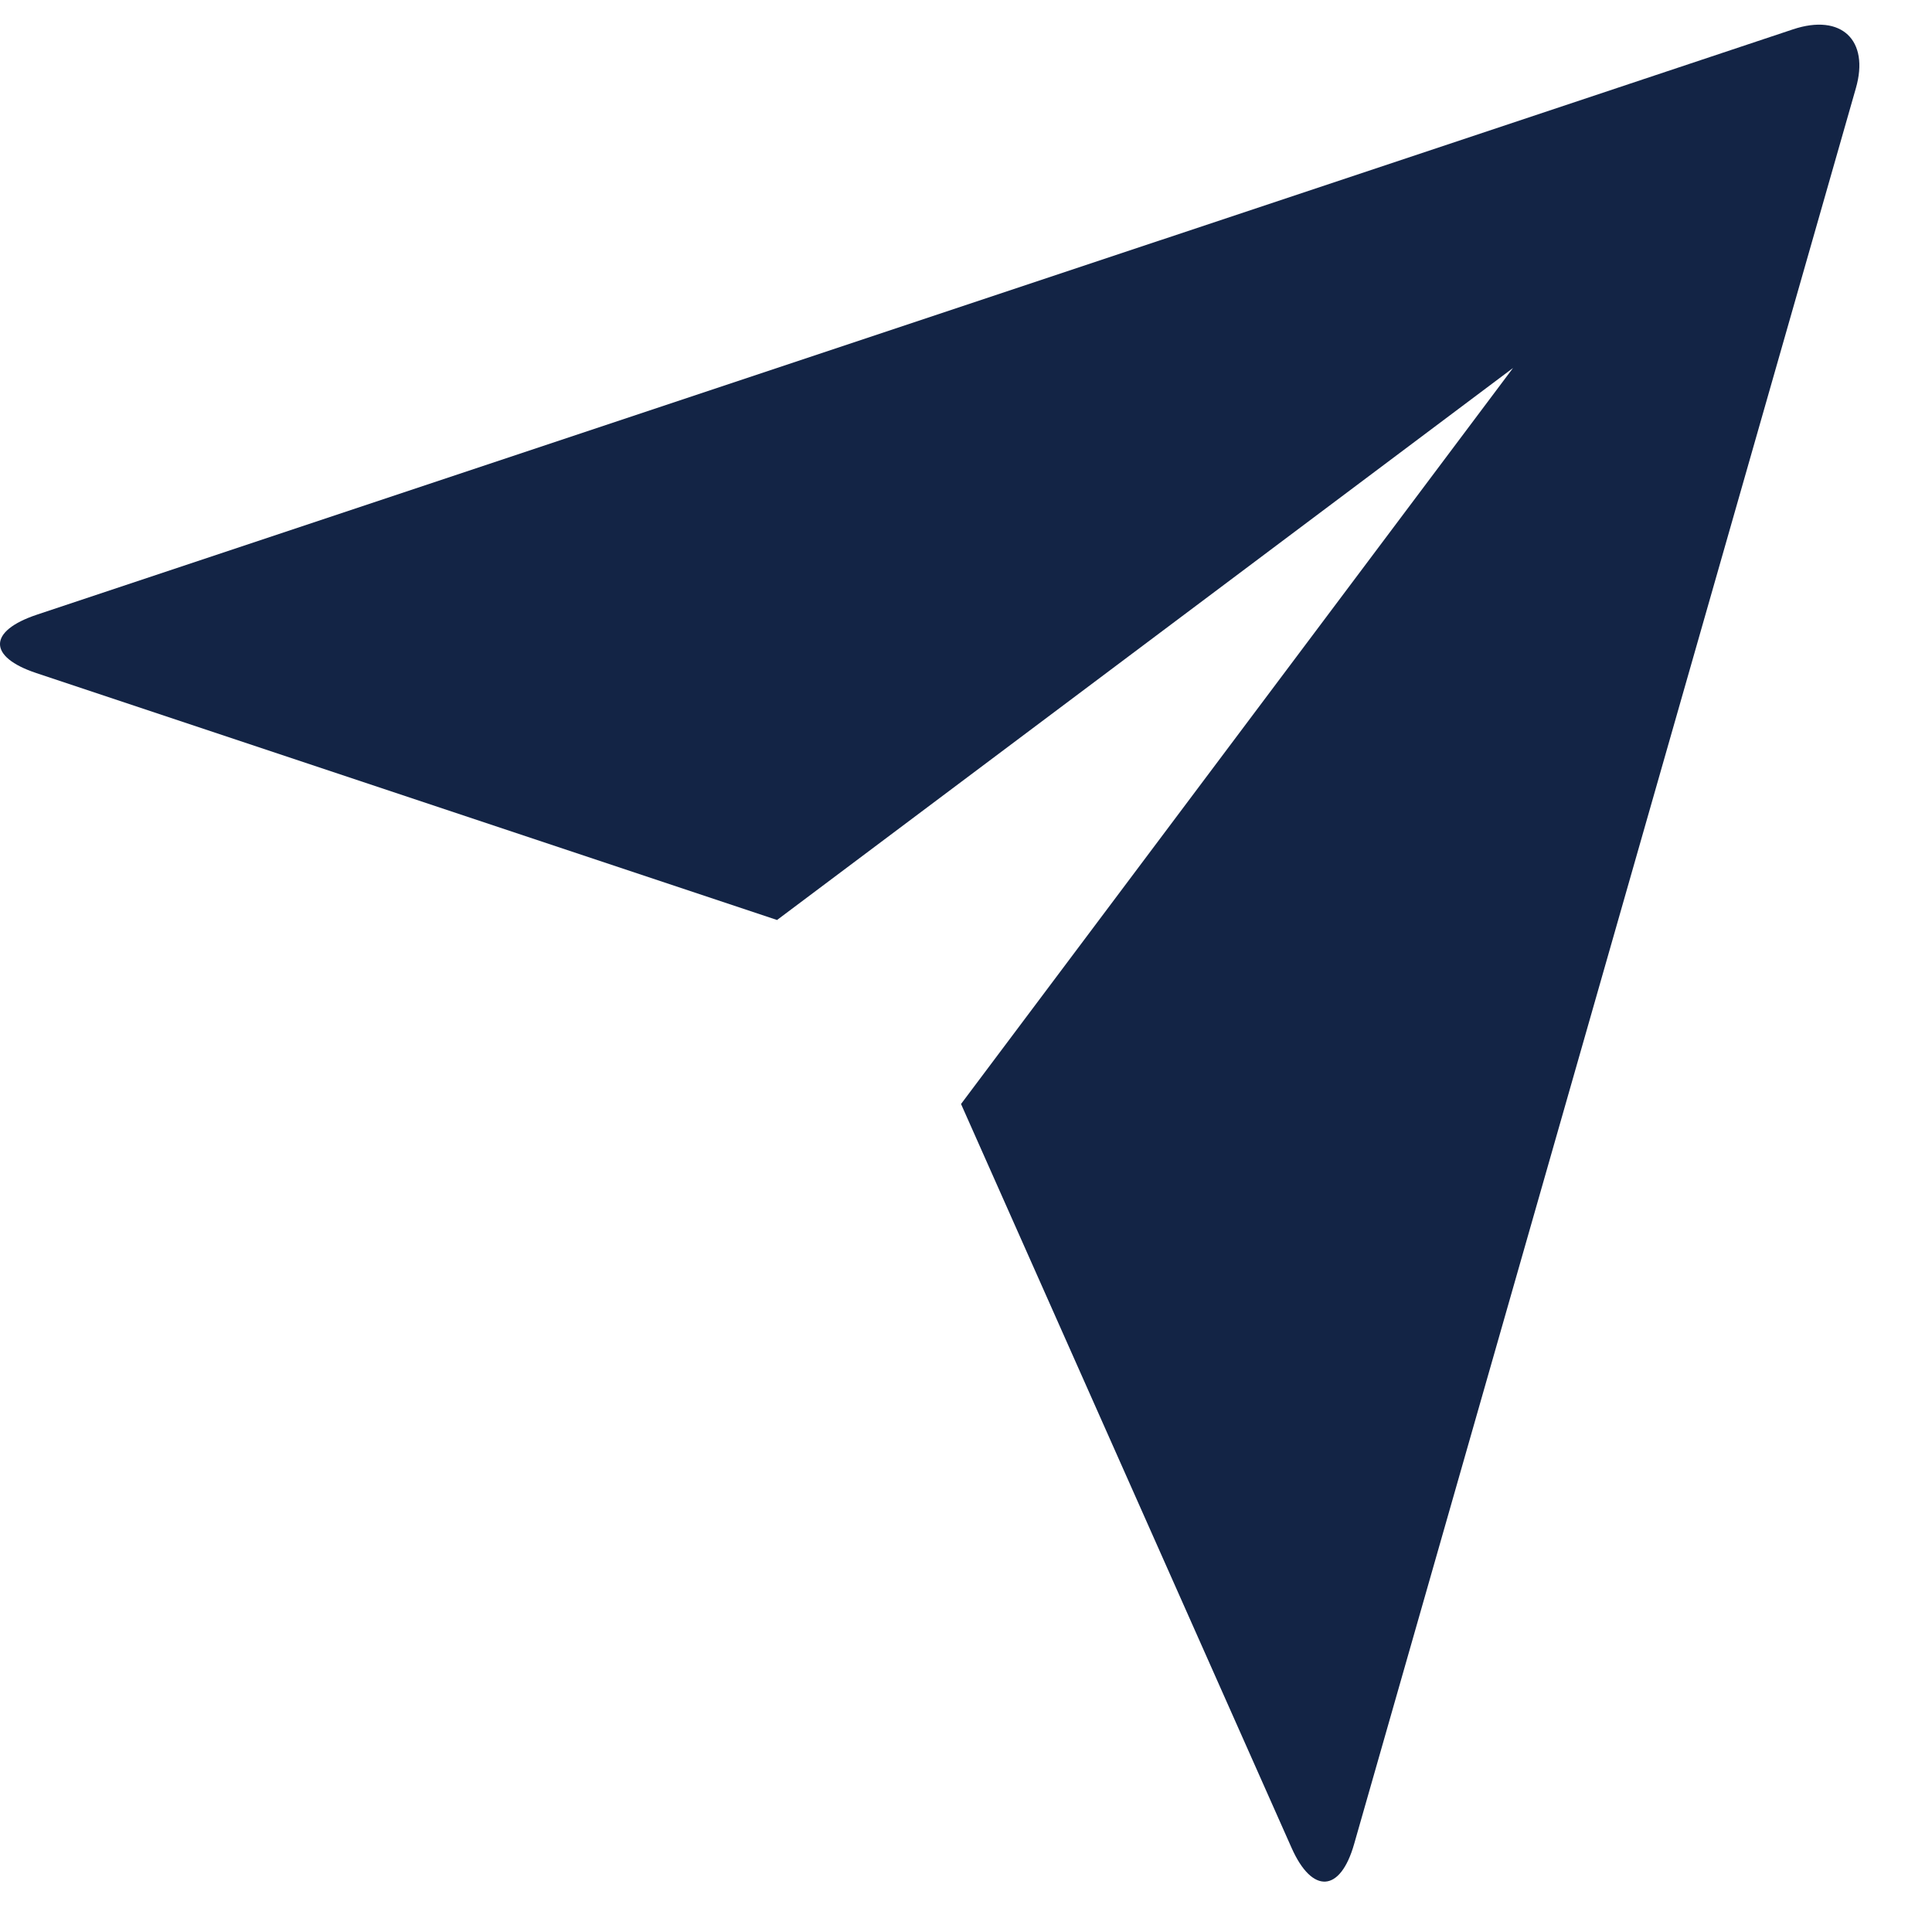 <?xml version="1.0" encoding="UTF-8"?> <svg xmlns="http://www.w3.org/2000/svg" width="21" height="21" viewBox="0 0 21 21" fill="none"><path d="M0.392 7.315C-0.13 7.141 -0.135 6.86 0.402 6.681L19.489 0.319C20.018 0.143 20.321 0.439 20.173 0.957L14.719 20.043C14.569 20.572 14.264 20.59 14.04 20.088L10.446 12L16.446 4L8.446 10L0.392 7.315Z" fill="#132445"></path></svg> 
